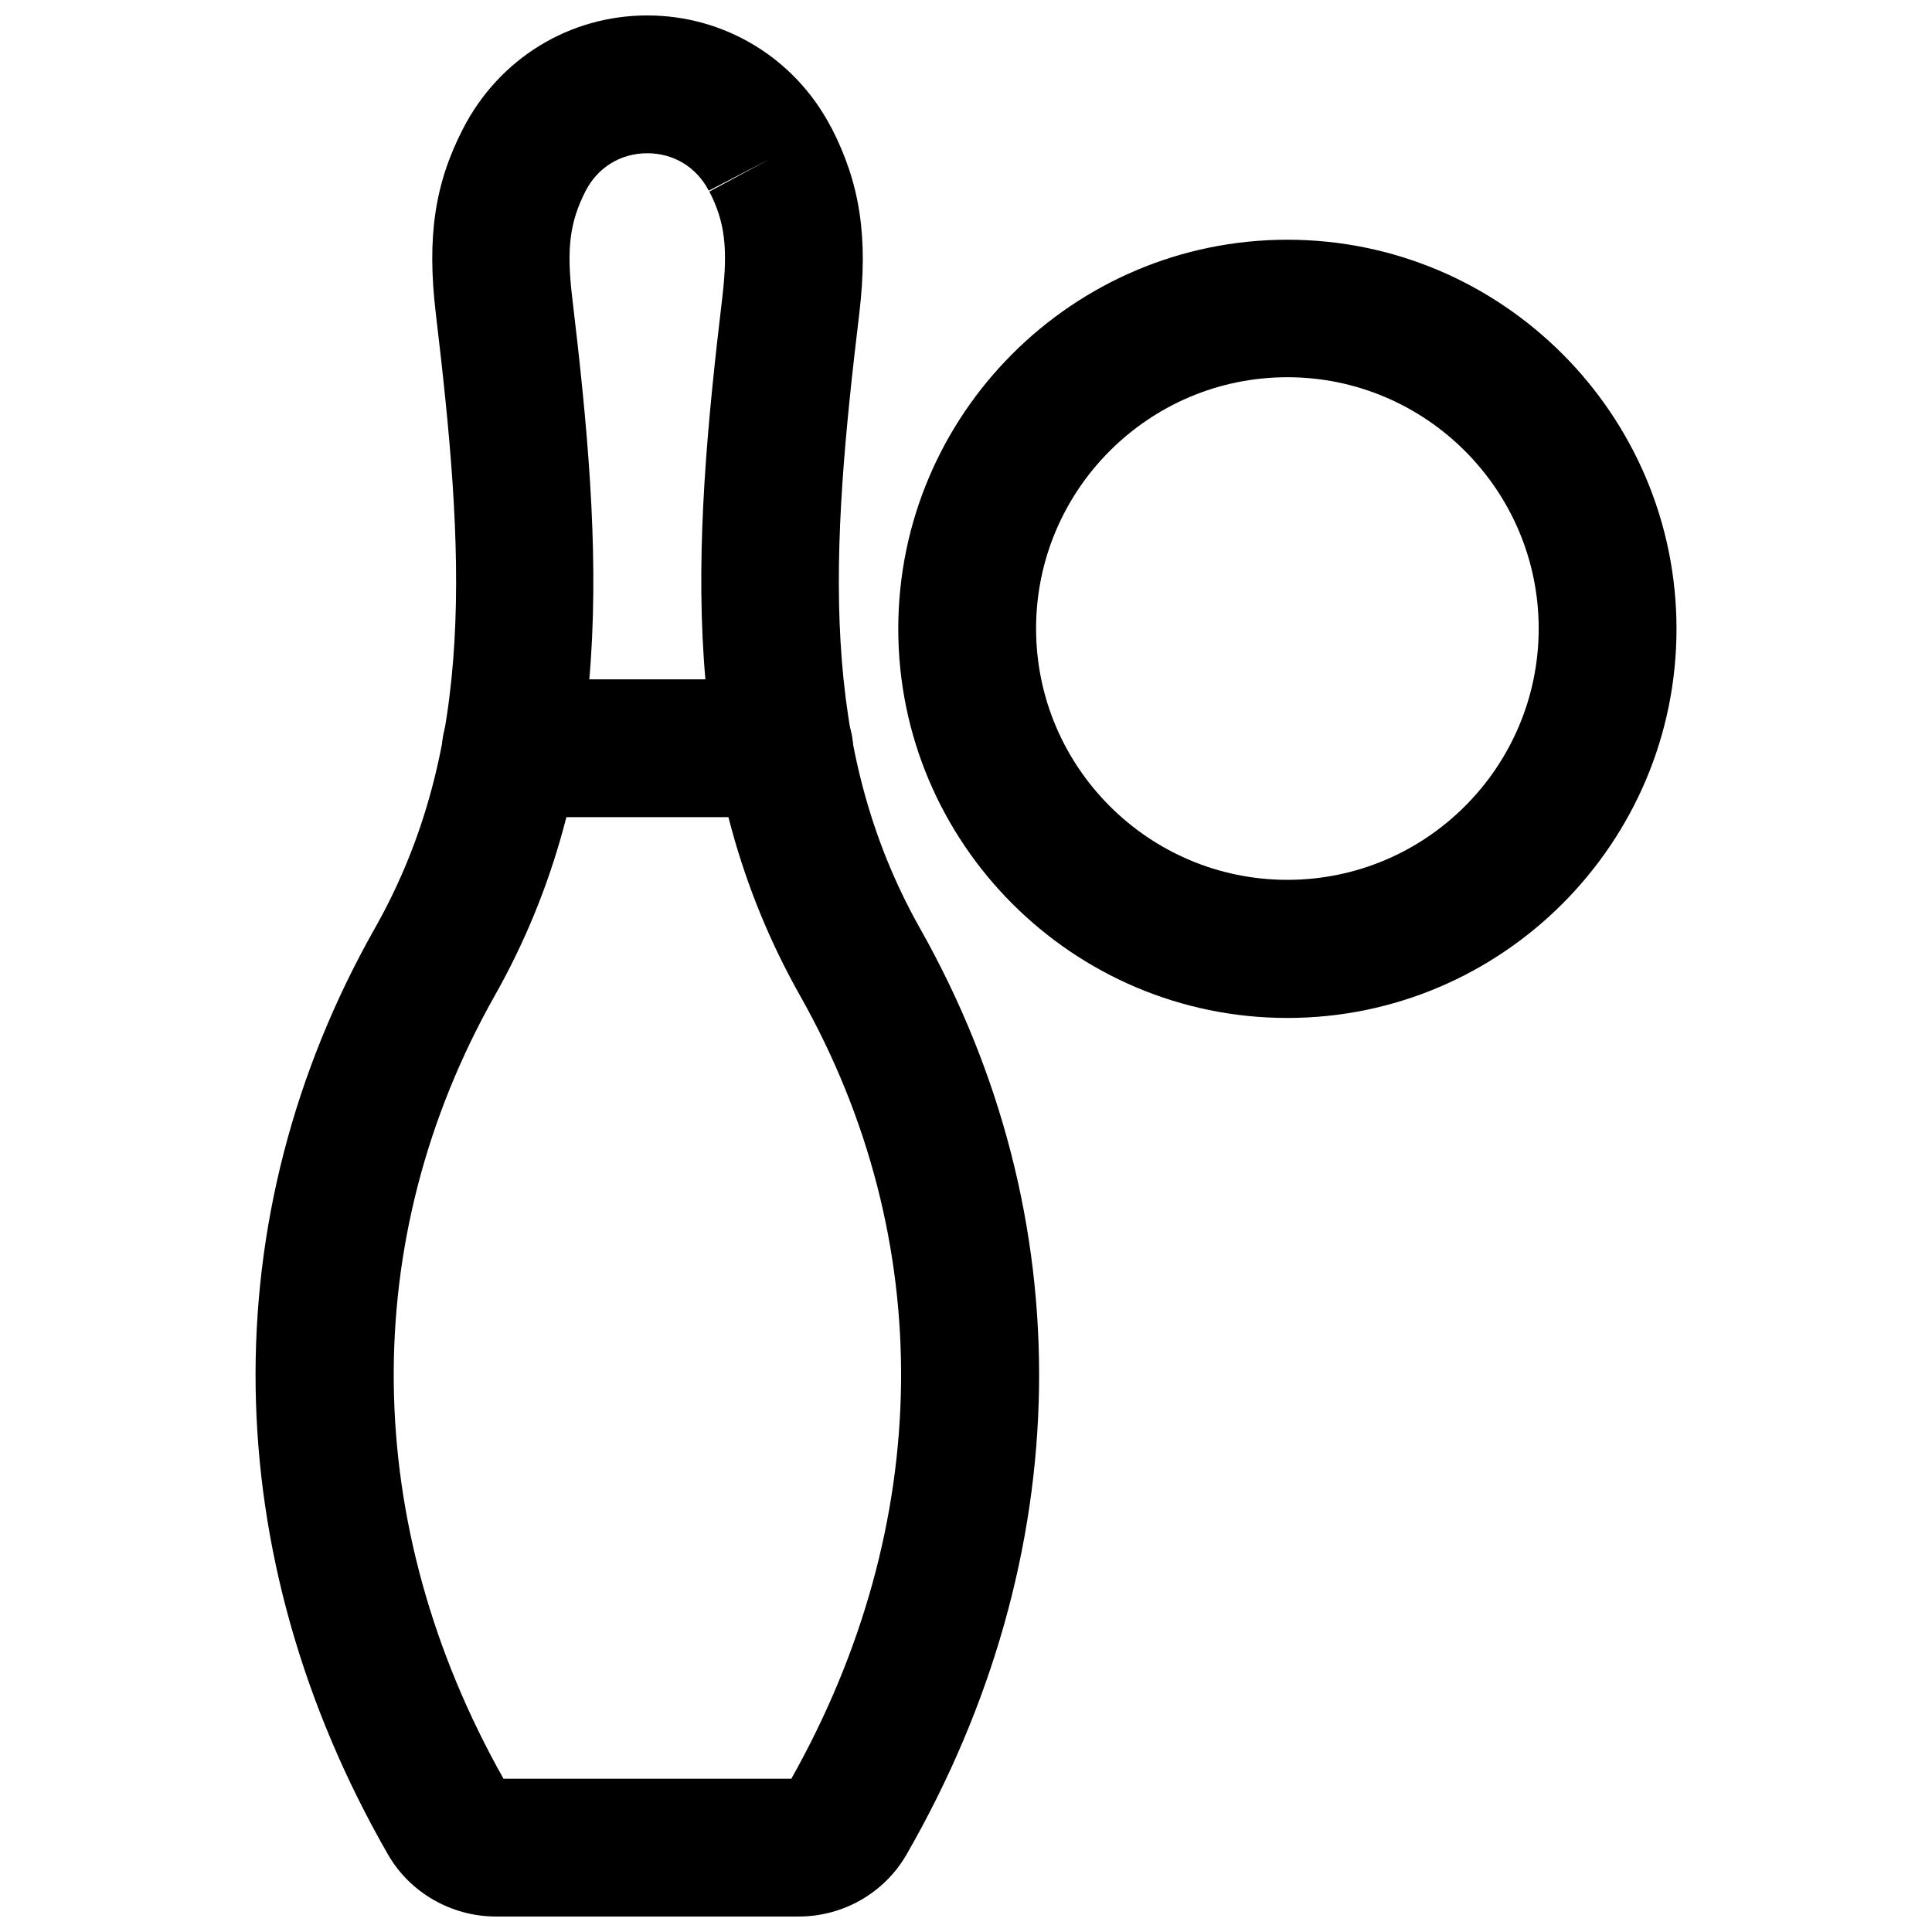 <?xml version="1.0" encoding="UTF-8"?>
<!-- Uploaded to: ICON Repo, www.iconrepo.com, Generator: ICON Repo Mixer Tools -->
<svg width="800px" height="800px" version="1.1" viewBox="144 144 512 512" xmlns="http://www.w3.org/2000/svg">
 <defs>
  <clipPath id="a">
   <path d="m211 148.09h209v503.81h-209z"/>
  </clipPath>
 </defs>
 <g clip-path="url(#a)">
  <path d="m355.68 651.9h-80.215c-11.809 0-22.828-6.297-28.652-16.453-45.504-79.27-46.844-168.77-3.469-245.45 27.238-48.176 23.617-100.13 16.137-163.03-2.363-20.074-0.316-34.242 7.242-48.887 9.605-18.652 28.262-29.988 48.809-29.988s39.125 11.336 48.648 29.52l0.156 0.234c7.637 14.879 9.762 29.047 7.398 49.121-7.555 62.898-11.098 114.78 16.062 163.03 43.297 76.672 42.035 166.18-3.543 245.45-5.824 10.156-16.766 16.453-28.574 16.453zm-78.25-36.523h76.281c37.941-67.383 38.809-142.88 2.363-207.43-32.59-57.781-28.652-118.08-20.625-185.39 1.496-12.832 0.629-19.836-3.465-27.789l16.059-8.66-16.215 8.422c-3.227-6.219-9.289-9.918-16.297-9.918s-13.066 3.699-16.297 9.918c-4.25 8.266-5.117 15.273-3.621 28.102 8.031 67.227 12.043 127.61-20.547 185.31-36.445 64.633-35.578 140.12 2.363 207.43z"/>
 </g>
 <path d="m351.82 360.56h-72.422c-10.078 0-18.262-8.188-18.262-18.262 0-10.078 8.188-18.262 18.262-18.262h72.422c10.078 0 18.262 8.188 18.262 18.262 0.004 10.074-8.184 18.262-18.262 18.262z"/>
 <path d="m485.17 413.77c-56.836 0-103.12-46.289-103.12-103.12 0-56.836 46.289-103.12 103.12-103.12s103.12 46.289 103.12 103.12c0 56.84-46.285 103.12-103.12 103.12zm0-169.8c-36.762 0-66.598 29.914-66.598 66.598 0 36.762 29.914 66.598 66.598 66.598 36.762 0 66.598-29.914 66.598-66.598 0-36.684-29.91-66.598-66.598-66.598z"/>
</svg>